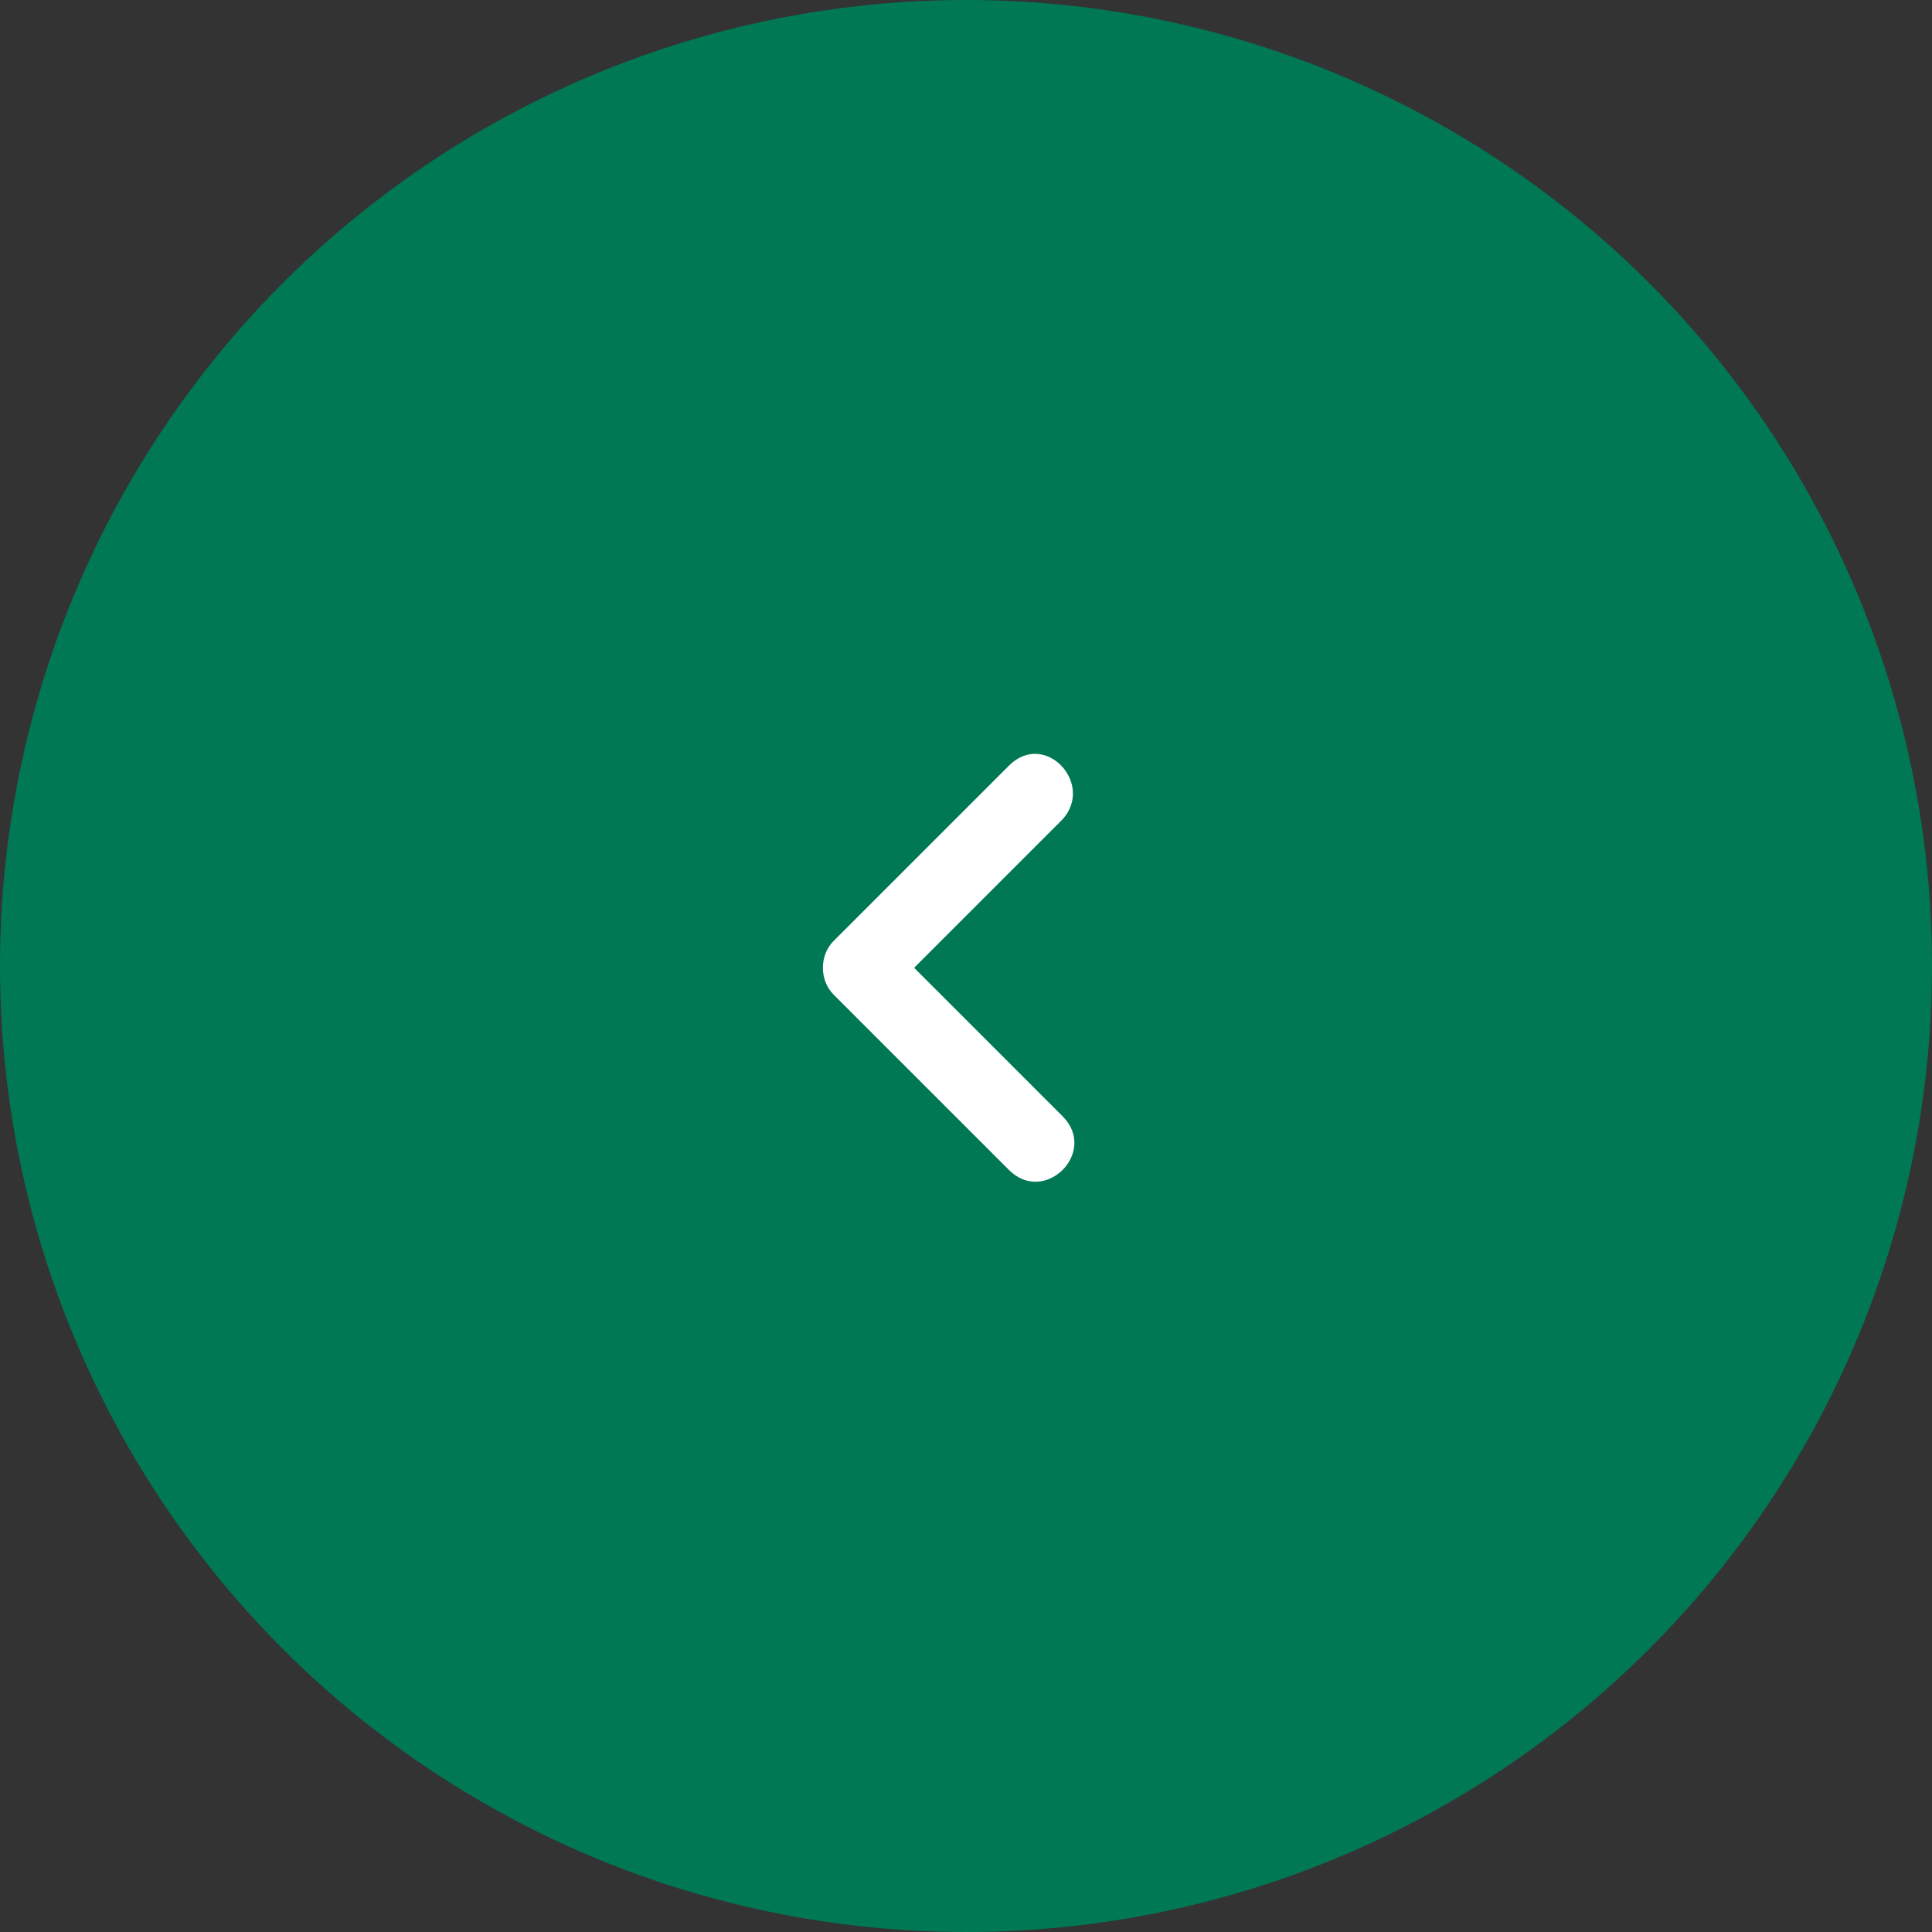 <?xml version="1.0" encoding="UTF-8"?><svg id="a" xmlns="http://www.w3.org/2000/svg" width="54" height="54" xmlns:xlink="http://www.w3.org/1999/xlink" viewBox="0 0 54 54"><rect x="0" y="0" width="54" height="54" fill="#333333" stroke="none"/><defs><style>.c{fill:#fff;}.d{clip-path:url(#b);}.e{fill:#007854;}.f{fill:none;}</style><clipPath id="b"><rect class="f" width="54" height="54"/></clipPath></defs><g class="d"><g><circle class="e" cx="27" cy="27" r="27"/><path class="c" d="M28.2,32.7l-4.9-4.9c-.4-.4-.4-1.1,0-1.5l4.9-4.9c1-1,2.4,.5,1.5,1.5l-4.9,4.9v-1.5l4.9,4.9c1,1-.5,2.5-1.5,1.5h0Z"/></g></g></svg>